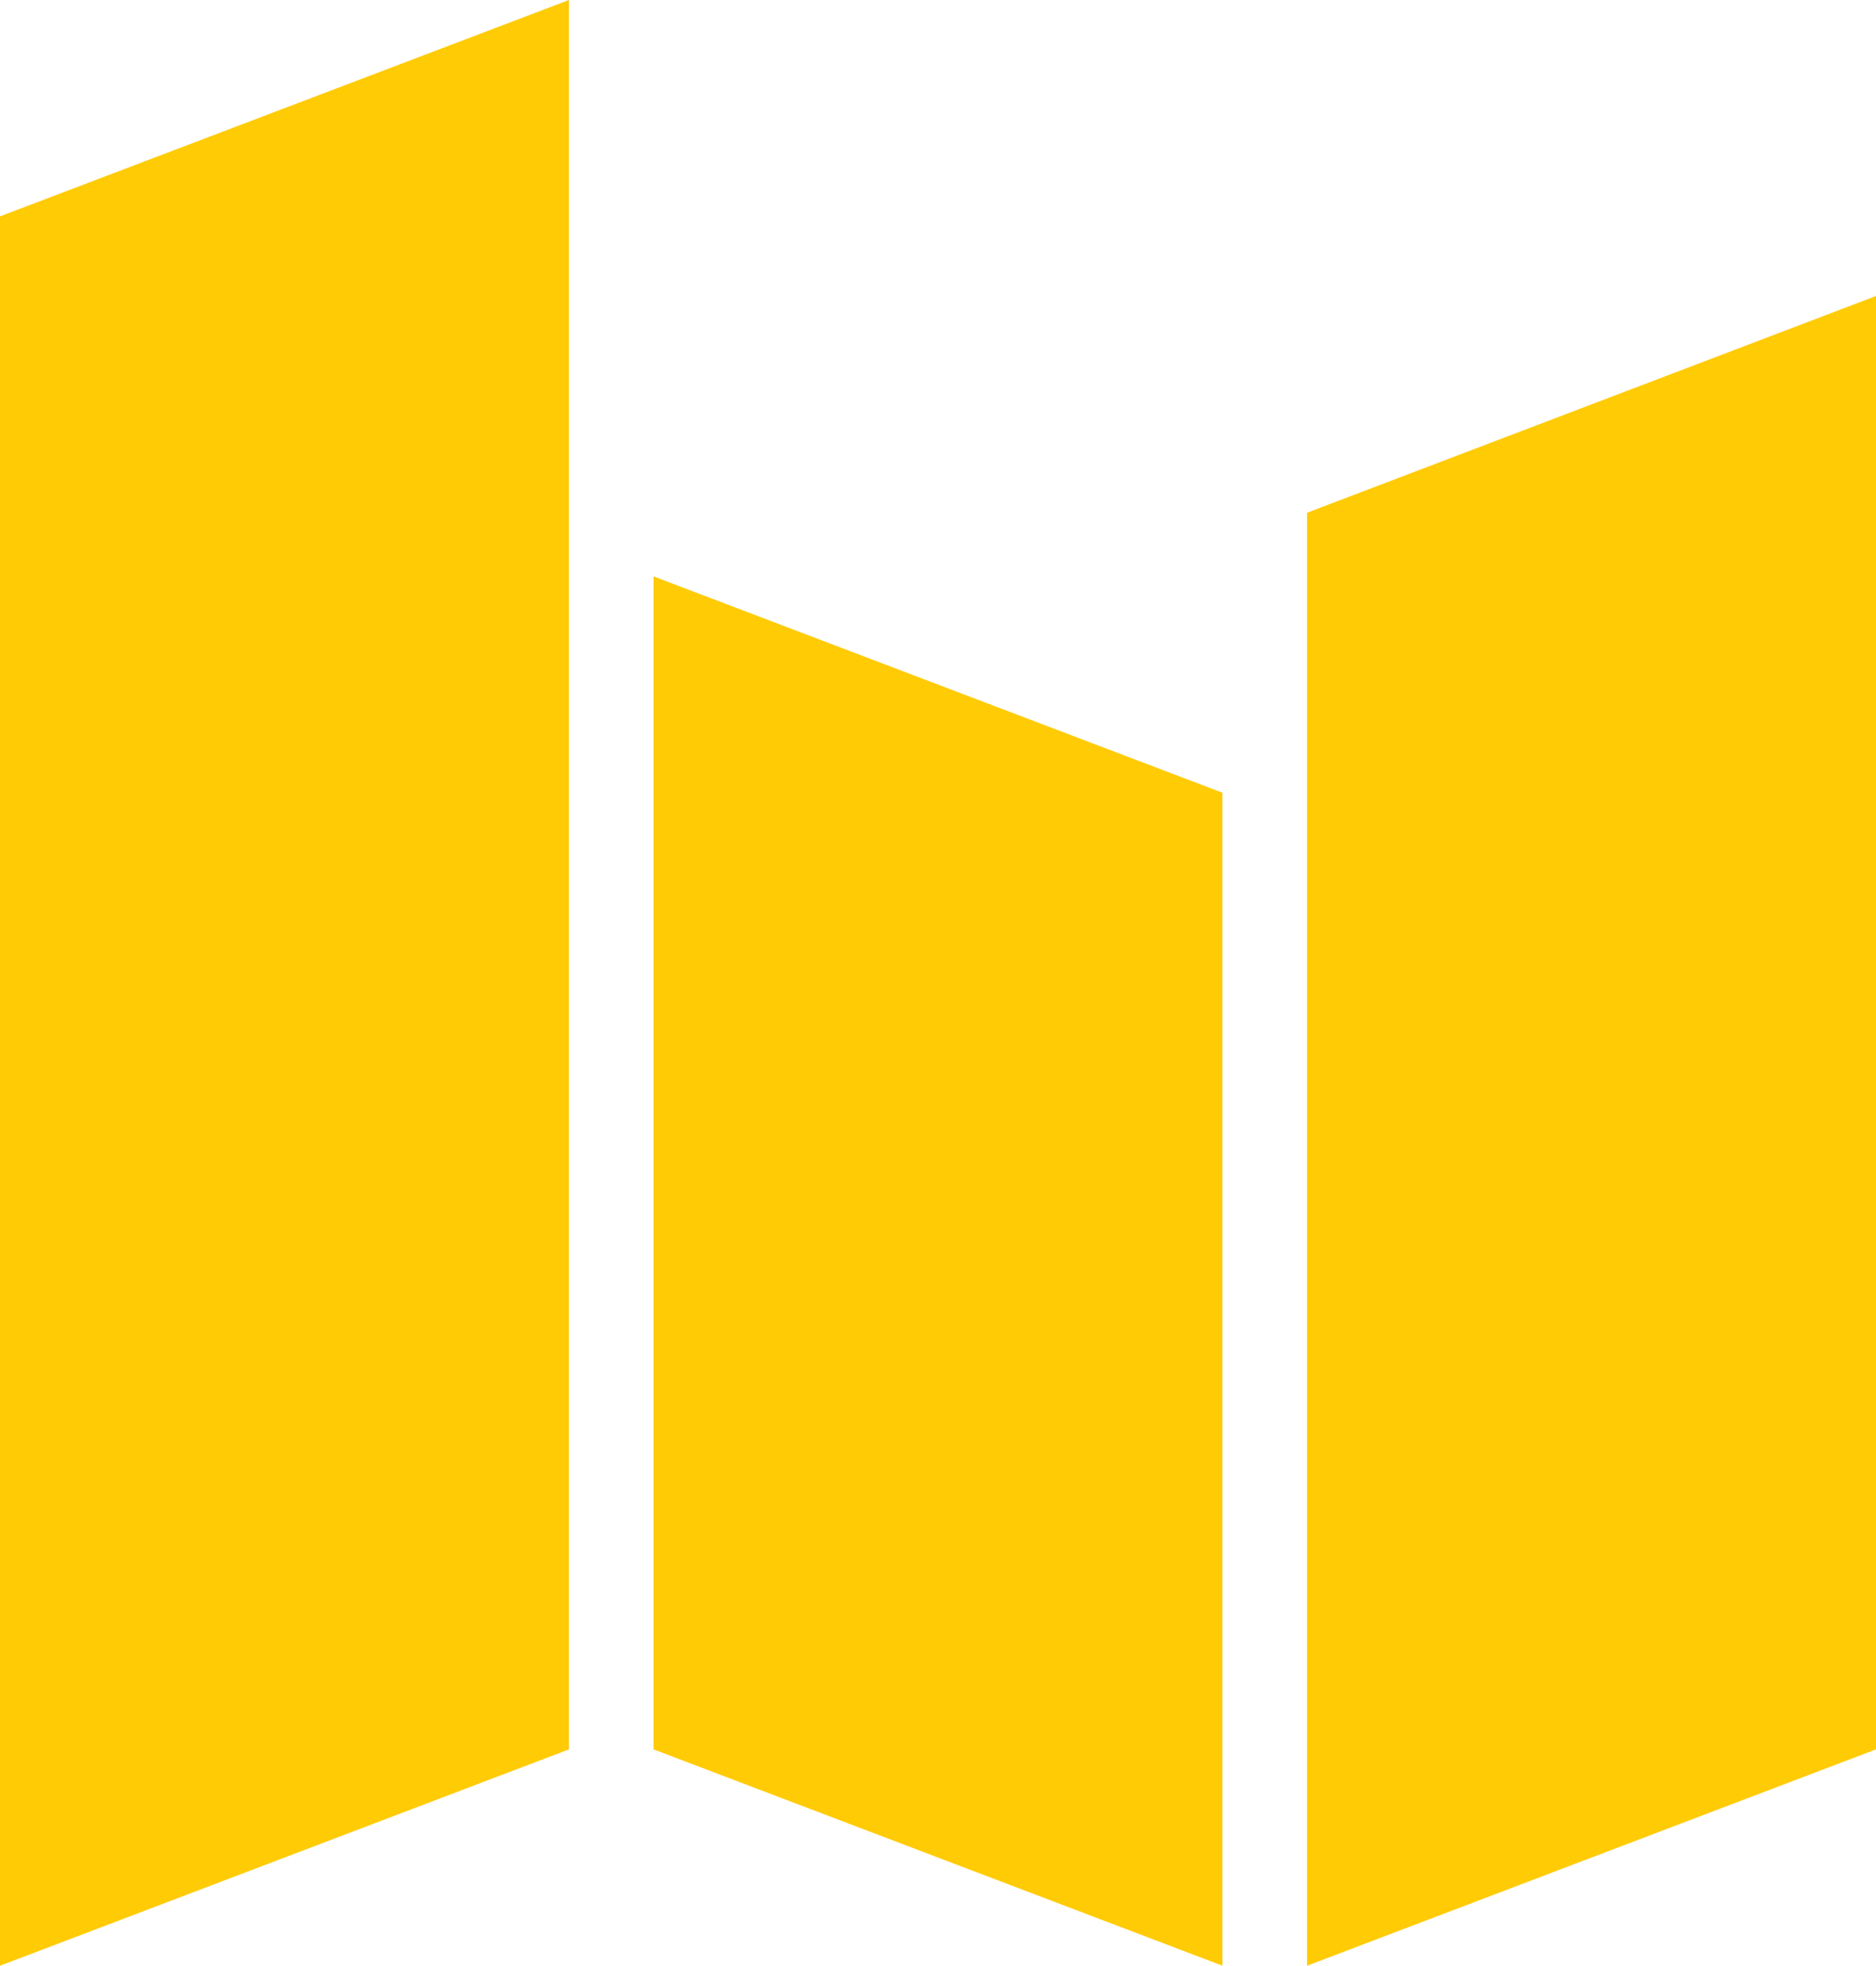 <svg xmlns="http://www.w3.org/2000/svg" viewBox="0 0 186.59 195.52"><defs><style>.cls-1{fill:#ffcb05;}</style></defs><g id="Calque_2" data-name="Calque 2"><g id="GEOPTIS-LOGO-CMJN"><path class="cls-1" d="M56.59,174,0,195.52v-174L56.59,0Zm65-95.15L65,57.33V174l56.59,21.52ZM130,195.52,186.59,174V29.44L130,51Z"/></g></g></svg>
